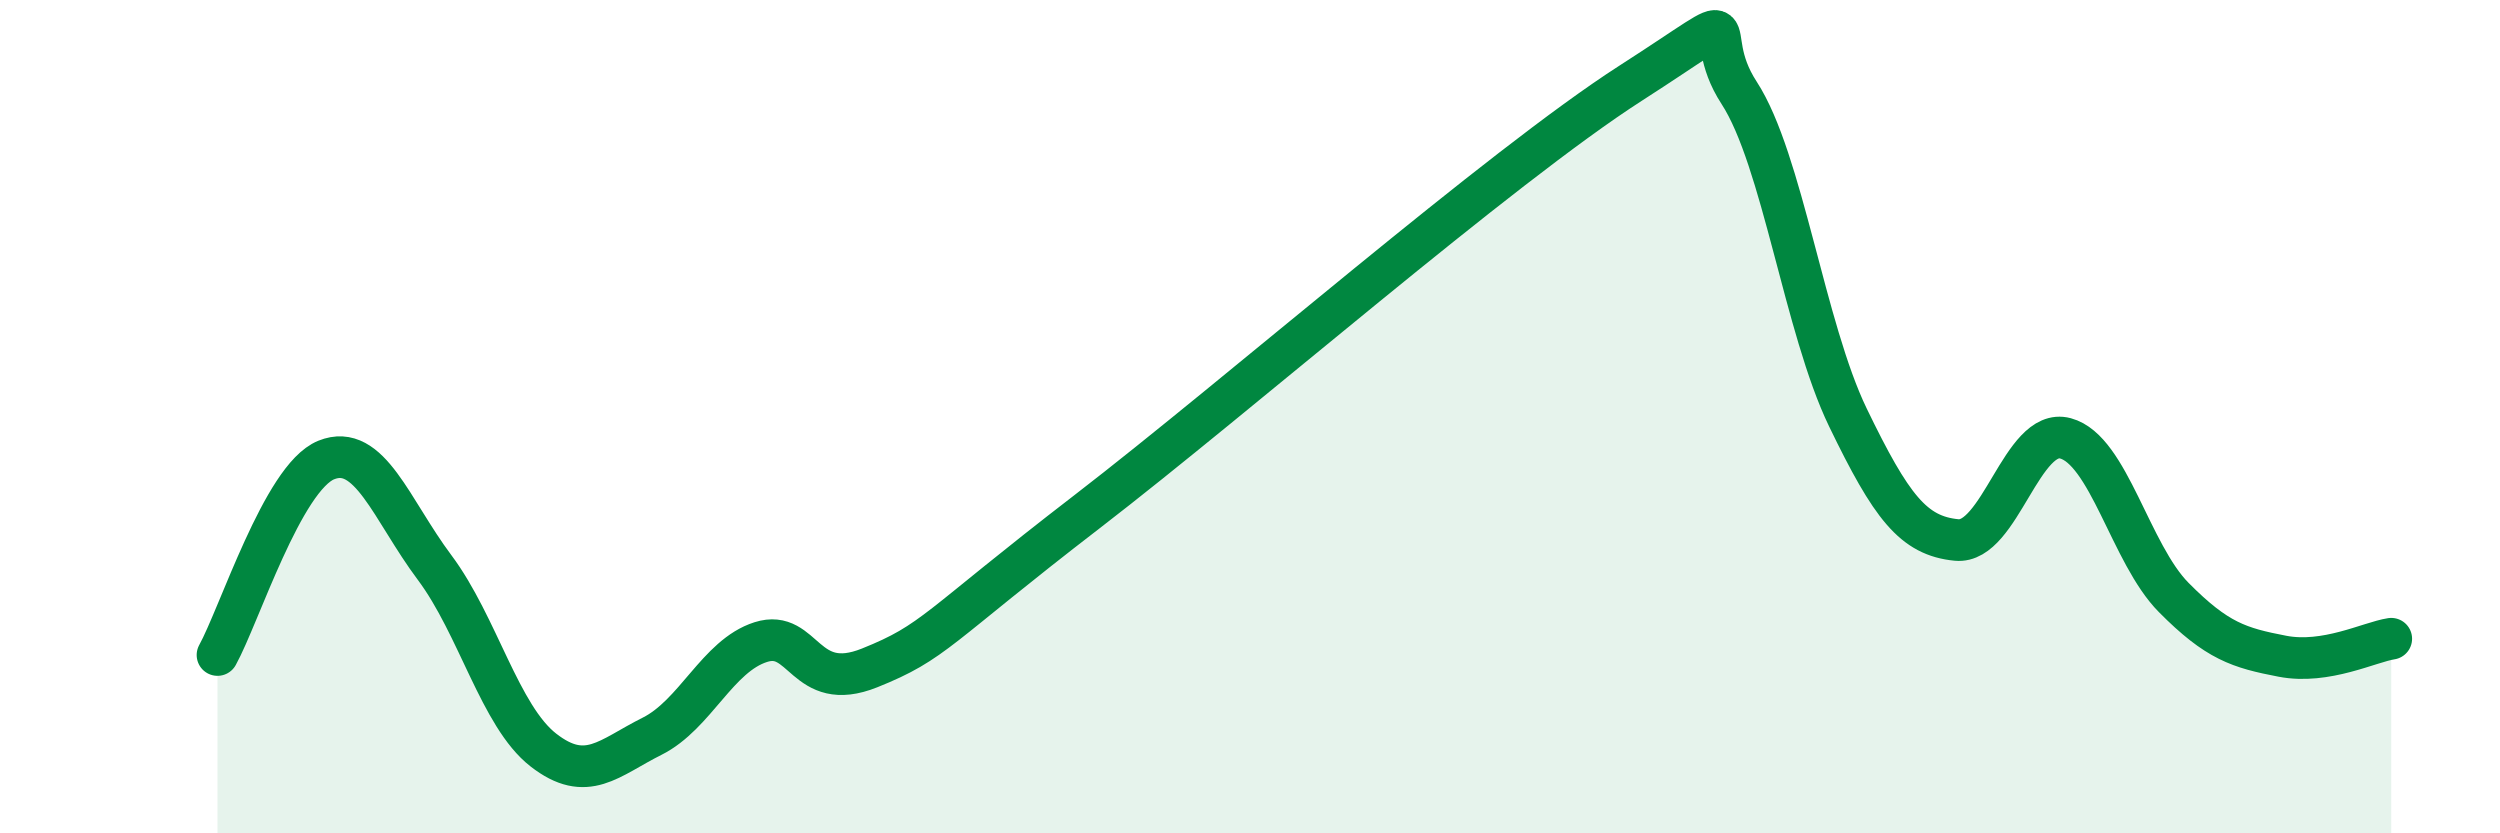 
    <svg width="60" height="20" viewBox="0 0 60 20" xmlns="http://www.w3.org/2000/svg">
      <path
        d="M 5.22,15.72 C 5.74,14.78 6.79,11.46 7.83,11.04 C 8.87,10.62 9.39,12.23 10.43,13.62 C 11.47,15.01 12,17.19 13.04,18 C 14.08,18.81 14.61,18.19 15.65,17.67 C 16.69,17.15 17.22,15.74 18.26,15.41 C 19.3,15.08 19.3,16.66 20.87,16.03 C 22.44,15.4 22.44,15.09 26.09,12.28 C 29.74,9.47 36,4.01 39.13,2 C 42.26,-0.01 40.7,0.63 41.74,2.23 C 42.78,3.83 43.31,7.87 44.35,10.02 C 45.39,12.17 45.92,12.86 46.96,12.96 C 48,13.06 48.53,10.24 49.57,10.52 C 50.61,10.8 51.13,13.29 52.17,14.34 C 53.21,15.39 53.74,15.55 54.78,15.75 C 55.82,15.95 56.87,15.41 57.39,15.33L57.39 20L5.22 20Z"
        fill="#008740"
        opacity="0.1"
        stroke-linecap="round"
        stroke-linejoin="round"
      />
      <path
        d="M 5.22,15.72 C 5.74,14.78 6.79,11.46 7.83,11.04 C 8.87,10.62 9.39,12.23 10.43,13.62 C 11.47,15.01 12,17.19 13.04,18 C 14.08,18.81 14.61,18.19 15.65,17.67 C 16.69,17.15 17.22,15.74 18.26,15.41 C 19.3,15.08 19.3,16.66 20.87,16.03 C 22.44,15.4 22.44,15.09 26.09,12.28 C 29.74,9.47 36,4.01 39.13,2 C 42.26,-0.01 40.7,0.63 41.74,2.23 C 42.78,3.83 43.31,7.87 44.35,10.02 C 45.39,12.17 45.92,12.86 46.96,12.96 C 48,13.06 48.53,10.24 49.57,10.52 C 50.61,10.8 51.13,13.29 52.17,14.34 C 53.21,15.39 53.74,15.55 54.78,15.75 C 55.82,15.95 56.87,15.41 57.39,15.33"
        stroke="#008740"
        stroke-width="1"
        fill="none"
        stroke-linecap="round"
        stroke-linejoin="round"
      />
    </svg>
  